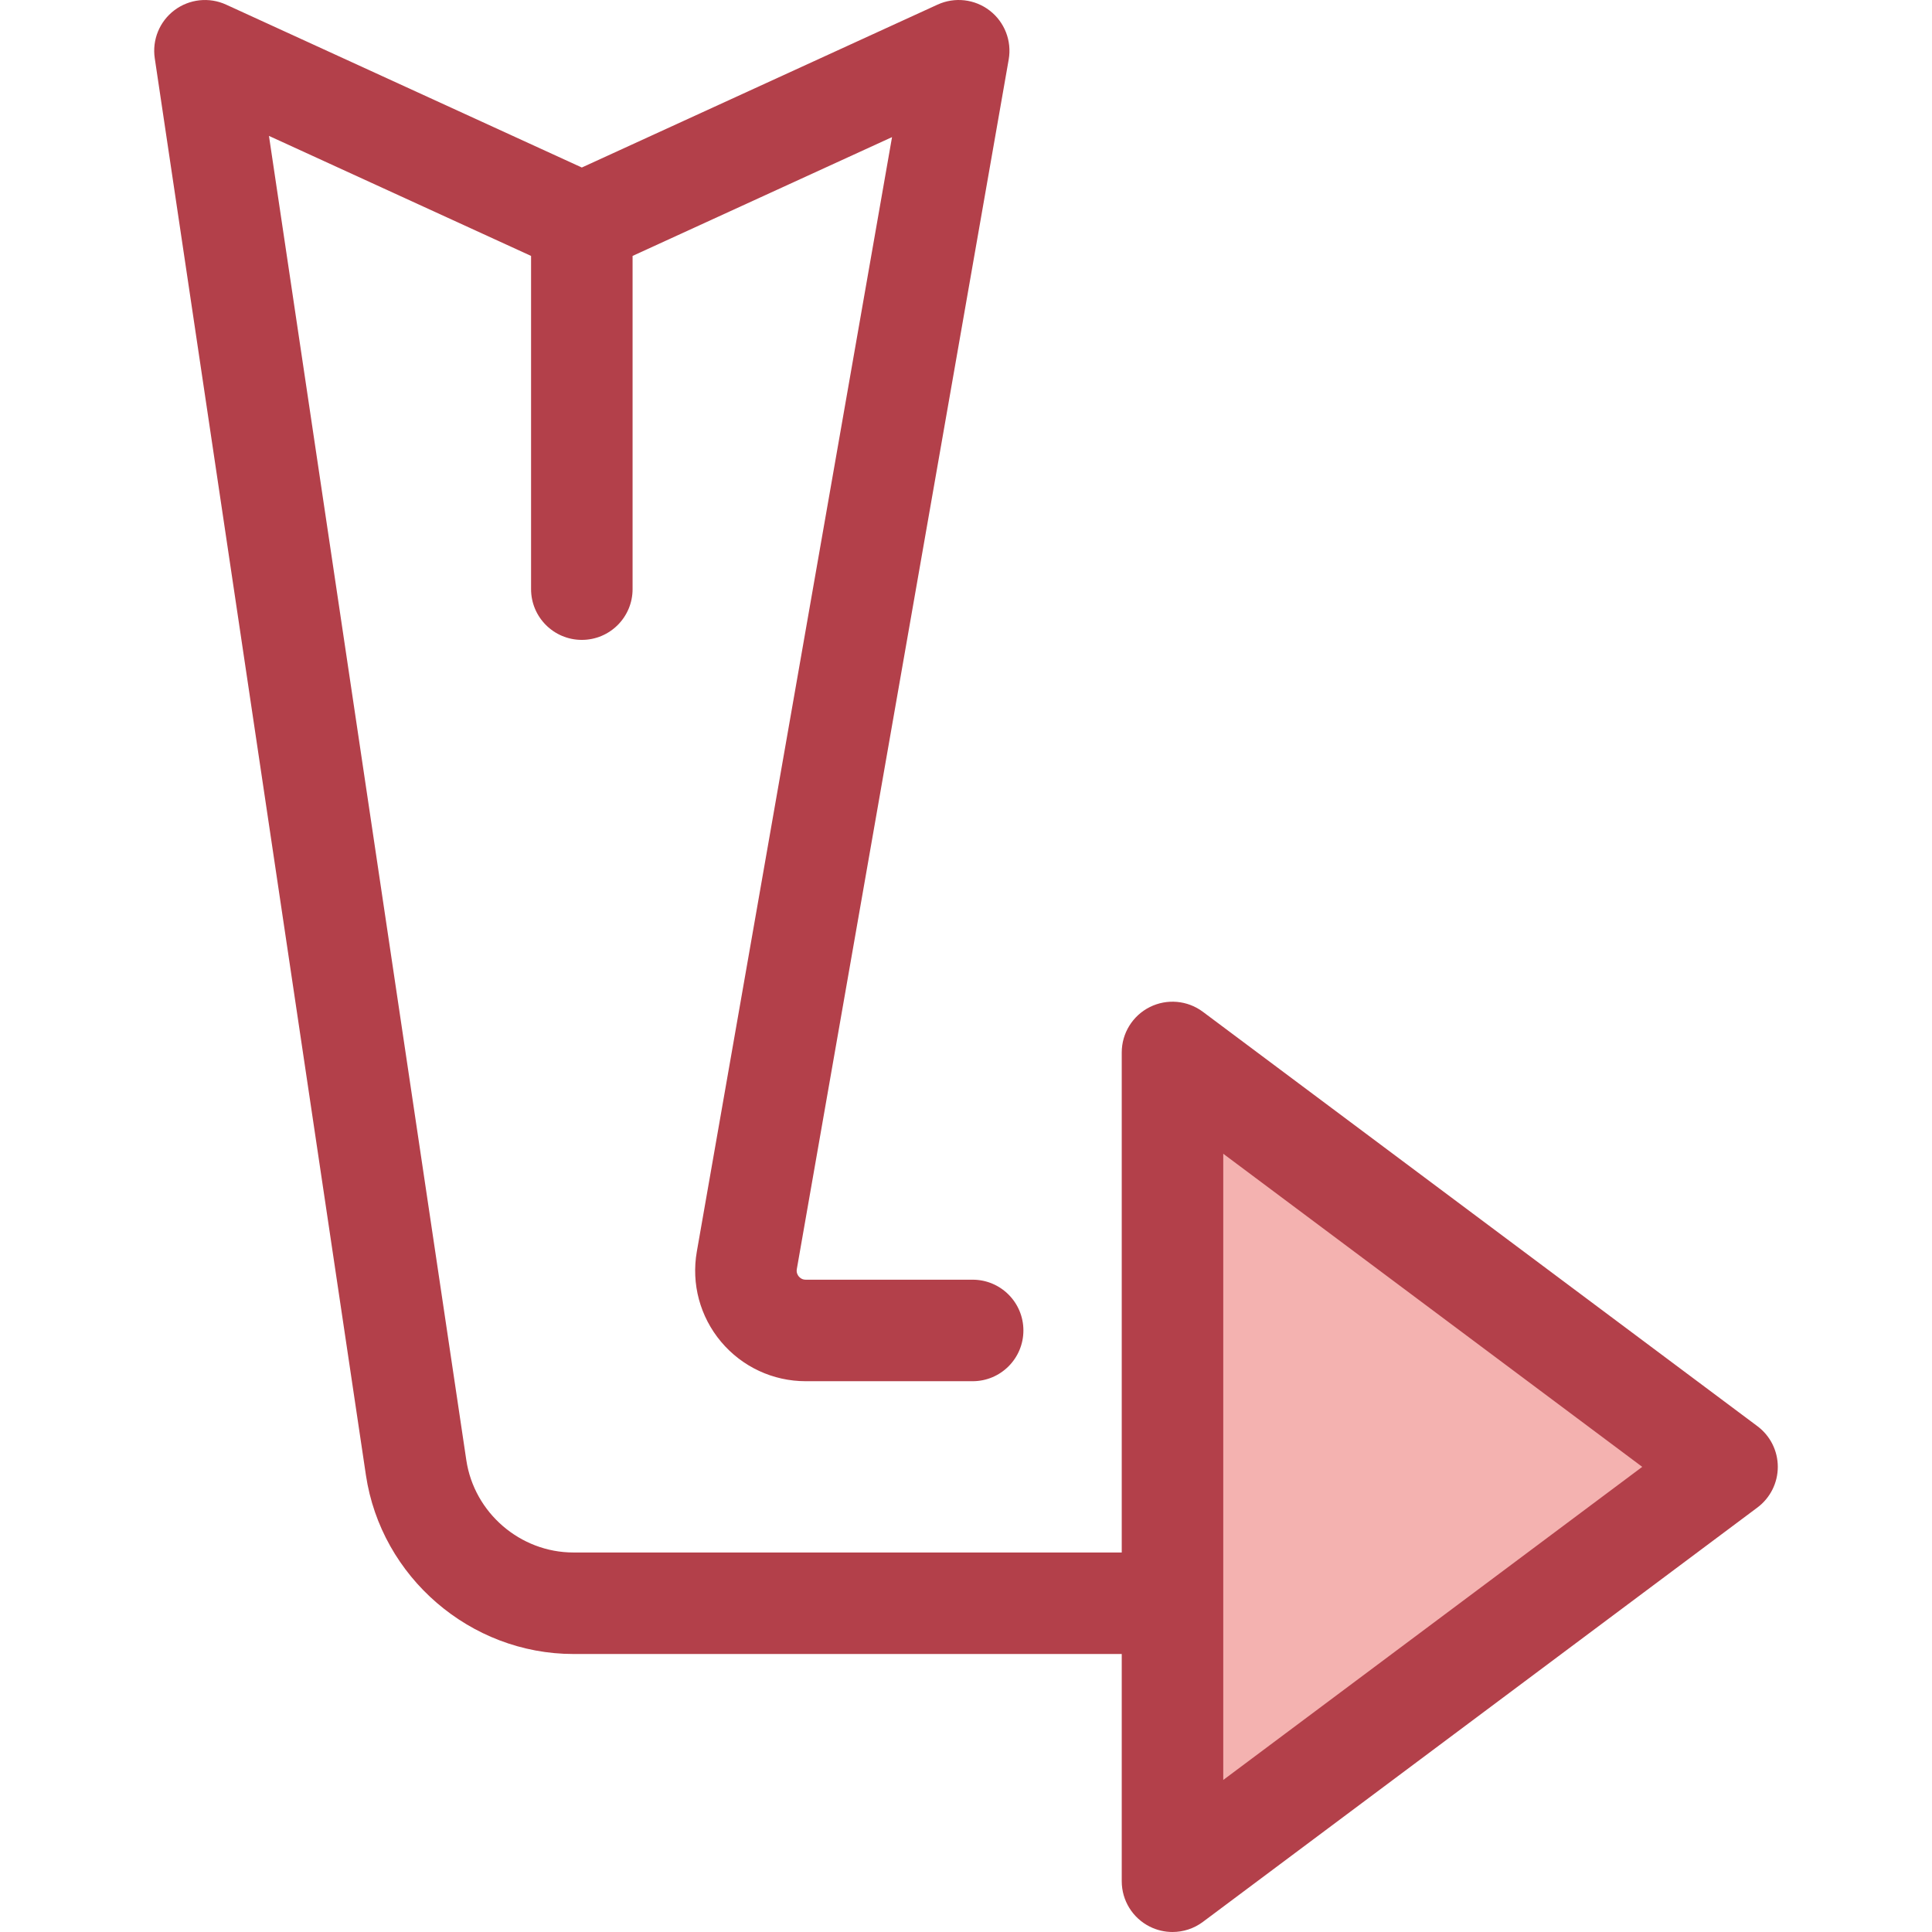 <?xml version="1.0" encoding="iso-8859-1"?>
<!-- Uploaded to: SVG Repo, www.svgrepo.com, Generator: SVG Repo Mixer Tools -->
<svg height="800px" width="800px" version="1.1" id="Layer_1" xmlns="http://www.w3.org/2000/svg" xmlns:xlink="http://www.w3.org/1999/xlink" 
	 viewBox="0 0 512.002 512.002" xml:space="preserve">
<polygon style="fill:#F4B2B0;" points="310.725,498.551 457.686,388.732 310.725,278.914 "/>
<path style="fill:#B3404A;" d="M465.738,377.958L318.777,268.139c-4.077-3.047-9.527-3.531-14.078-1.251
	c-4.55,2.281-7.425,6.935-7.425,12.025v132.515H151.97c-14.106,0-26.313-10.521-28.391-24.474L71.277,36.014l69.462,31.807v88.306
	c0,7.429,6.022,13.451,13.451,13.451s13.451-6.022,13.451-13.451V67.822l68.759-31.486l-51.734,295.347
	c-1.497,8.547,0.846,17.258,6.427,23.901c5.581,6.642,13.758,10.453,22.434,10.453h44.236c7.429,0,13.451-6.022,13.451-13.451
	c0-7.429-6.022-13.451-13.451-13.451h-44.236c-0.923,0-1.508-0.465-1.835-0.855c-0.327-0.39-0.686-1.046-0.526-1.956l56.15-320.55
	c0.862-4.922-1.075-9.916-5.031-12.969c-3.953-3.053-9.276-3.663-13.82-1.582l-94.274,43.17L59.916,1.223
	c-4.487-2.054-9.738-1.486-13.684,1.478c-3.945,2.966-5.948,7.853-5.22,12.734l55.959,375.483c4.029,27.028,27.673,47.411,55,47.411
	h145.304v60.221c0,5.091,2.874,9.745,7.425,12.025c1.906,0.955,3.969,1.426,6.025,1.426c2.85,0,5.683-0.905,8.053-2.675
	l146.961-109.819c3.398-2.54,5.399-6.533,5.399-10.776S469.137,380.497,465.738,377.958z M324.176,471.708V305.757l111.039,82.976
	L324.176,471.708z"/>
</svg>